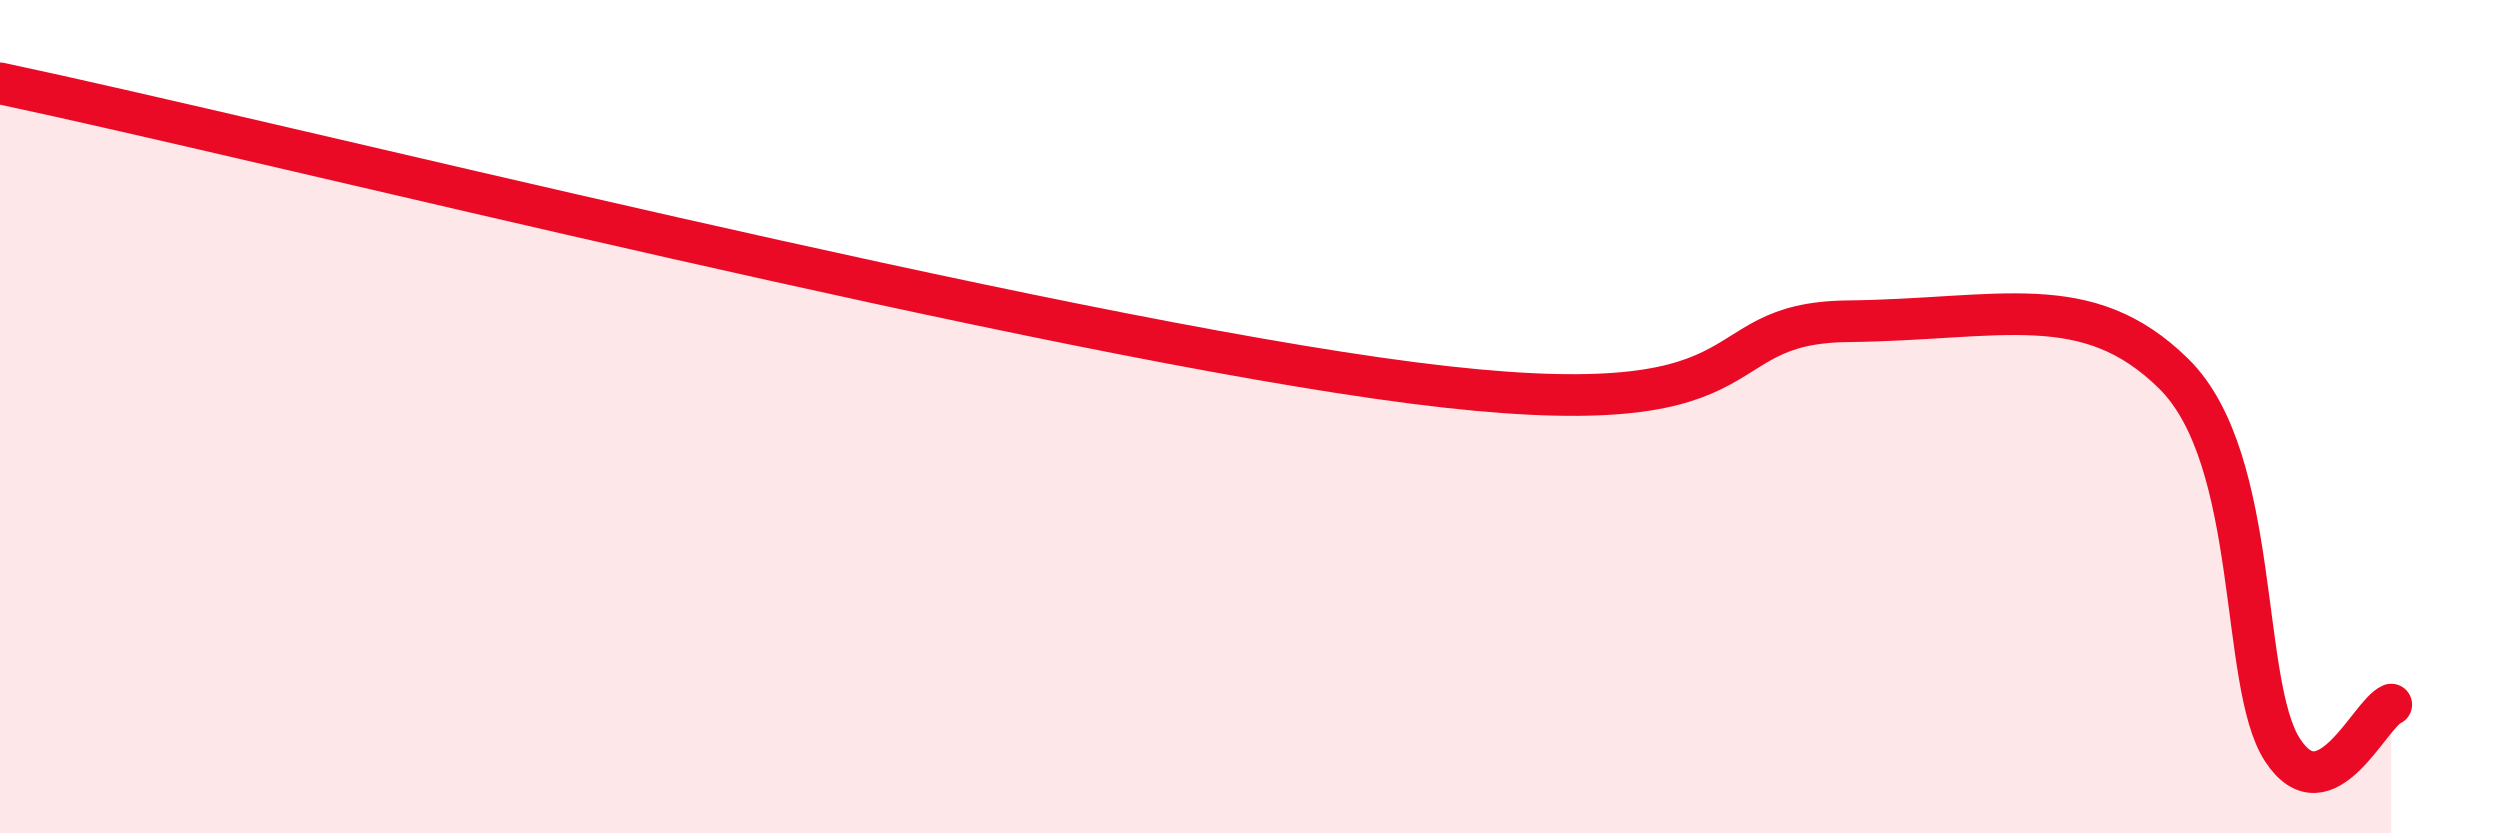 
    <svg width="60" height="20" viewBox="0 0 60 20" xmlns="http://www.w3.org/2000/svg">
      <path
        d="M 0,2 C 6.78,3.44 25.04,8.05 33.91,9.19 C 42.78,10.33 40.7,7.75 44.35,7.71 C 48,7.67 50.08,6.91 52.17,8.97 C 54.26,11.03 53.74,16.41 54.78,18 C 55.82,19.59 56.87,17.13 57.39,16.91L57.39 20L0 20Z"
        fill="#EB0A25"
        opacity="0.1"
        stroke-linecap="round"
        stroke-linejoin="round"
      />
      <path
        d="M 0,2 C 6.78,3.44 25.04,8.05 33.91,9.19 C 42.78,10.33 40.7,7.75 44.35,7.71 C 48,7.67 50.08,6.91 52.17,8.97 C 54.26,11.03 53.74,16.41 54.78,18 C 55.82,19.59 56.87,17.13 57.39,16.91"
        stroke="#EB0A25"
        stroke-width="1"
        fill="none"
        stroke-linecap="round"
        stroke-linejoin="round"
      />
    </svg>
  